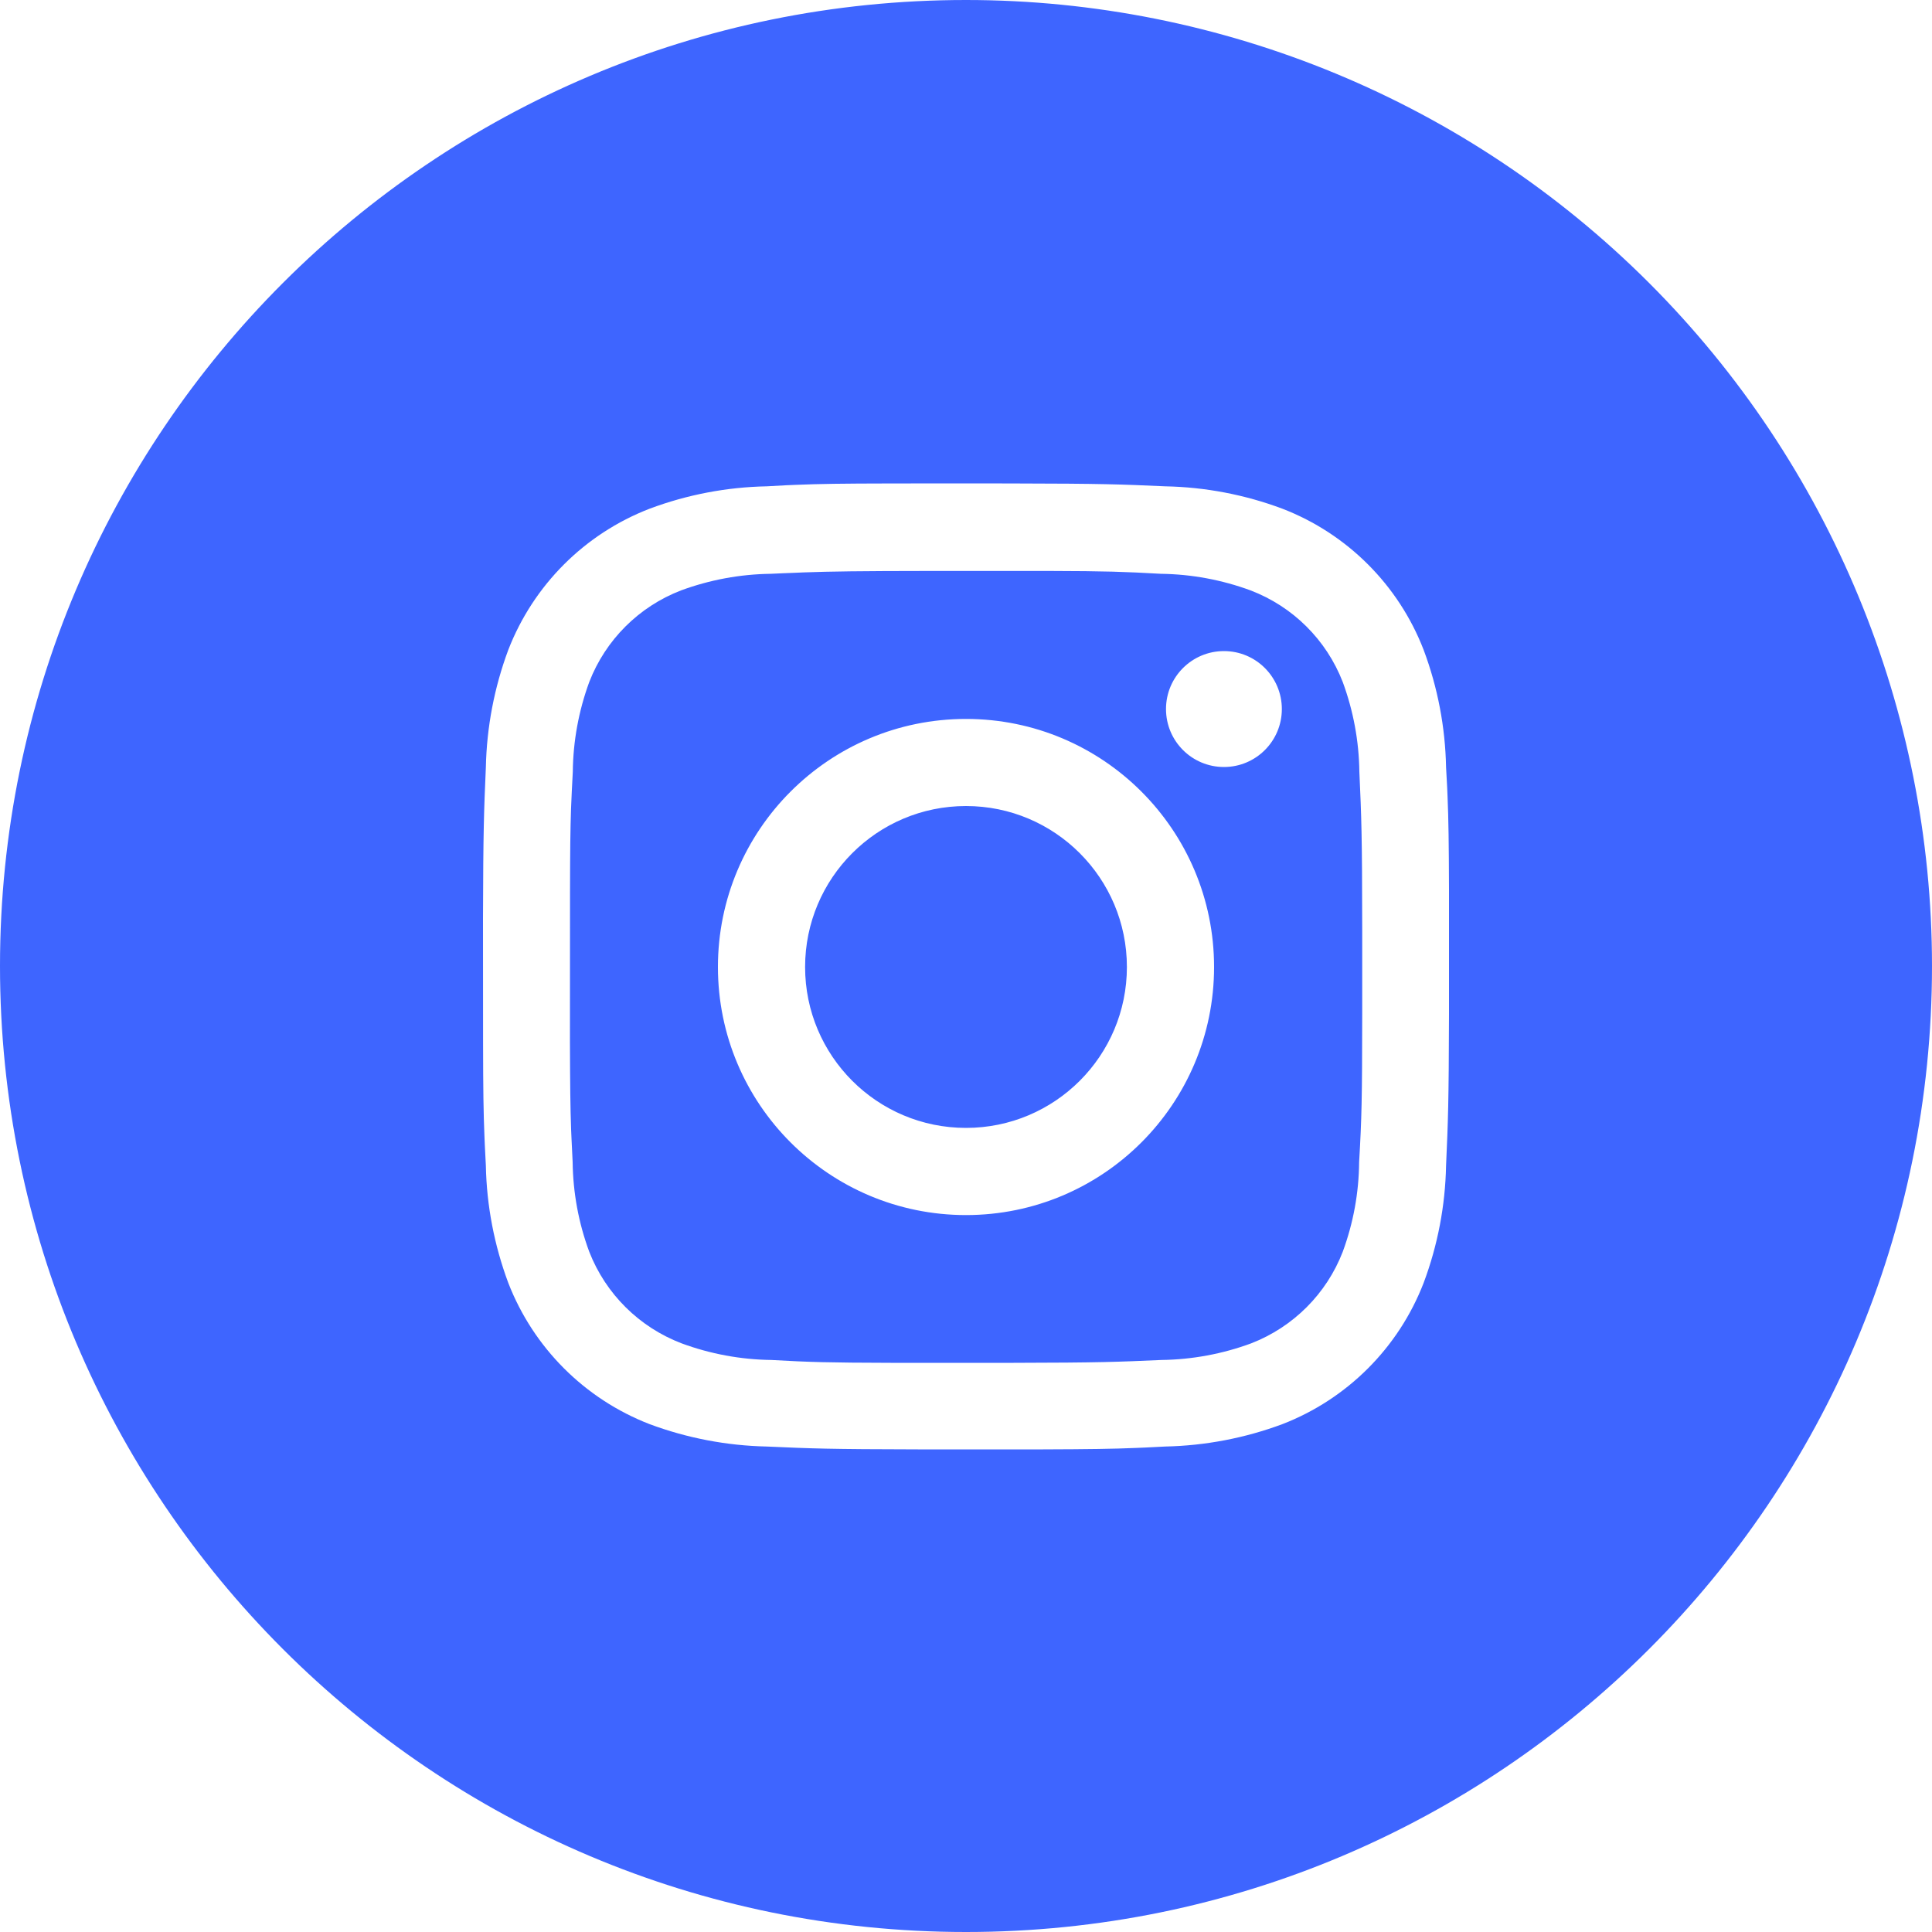 <svg width="25" height="25" viewBox="0 0 25 25" fill="none" xmlns="http://www.w3.org/2000/svg">
<path fill-rule="evenodd" clip-rule="evenodd" d="M12.5 0C15.815 0 18.995 1.317 21.339 3.661C23.683 6.005 25 9.185 25 12.5C25 19.404 19.404 25 12.5 25C5.596 25 0 19.404 0 12.5C0 5.597 5.596 0 12.5 0ZM12.5 6.255L12.33 6.255L11.503 6.256C10.9 6.257 10.606 6.261 10.296 6.274L10.178 6.279C10.098 6.283 10.015 6.287 9.922 6.293C9.404 6.303 8.891 6.401 8.405 6.583C7.566 6.907 6.902 7.571 6.577 8.41C6.396 8.896 6.298 9.409 6.287 9.928C6.262 10.503 6.253 10.74 6.25 11.882L6.251 13.502C6.252 14.105 6.256 14.399 6.269 14.71L6.274 14.827C6.278 14.907 6.282 14.991 6.287 15.083C6.297 15.601 6.396 16.114 6.577 16.6C6.902 17.439 7.566 18.103 8.405 18.428C8.891 18.609 9.404 18.707 9.922 18.718C10.498 18.744 10.735 18.753 11.877 18.755L12.33 18.755C12.385 18.755 12.441 18.755 12.5 18.755H12.67L13.497 18.755C14.1 18.753 14.394 18.749 14.704 18.736L14.822 18.731C14.902 18.727 14.985 18.723 15.078 18.718C15.596 18.707 16.109 18.609 16.595 18.428C17.434 18.103 18.098 17.439 18.422 16.6C18.604 16.114 18.702 15.601 18.712 15.083C18.738 14.507 18.747 14.27 18.75 13.128L18.75 12.675C18.75 12.62 18.75 12.564 18.75 12.505L18.75 12.335L18.75 11.508C18.748 10.905 18.744 10.611 18.731 10.301L18.726 10.183C18.722 10.103 18.718 10.02 18.712 9.928C18.702 9.409 18.604 8.896 18.422 8.41C18.098 7.571 17.434 6.907 16.595 6.583C16.109 6.401 15.596 6.303 15.078 6.293C14.502 6.267 14.265 6.258 13.123 6.256L12.67 6.255C12.615 6.255 12.559 6.255 12.5 6.255ZM13.361 7.388L13.583 7.388C14.31 7.39 14.546 7.398 15.023 7.425C15.419 7.43 15.811 7.503 16.183 7.64C16.73 7.849 17.163 8.279 17.375 8.825C17.512 9.197 17.585 9.589 17.59 9.985C17.617 10.577 17.626 10.797 17.627 12.038L17.627 13.121C17.626 14.242 17.62 14.469 17.587 15.038C17.584 15.434 17.512 15.826 17.375 16.198C17.165 16.742 16.734 17.172 16.19 17.383C15.819 17.52 15.426 17.593 15.03 17.598C14.461 17.623 14.236 17.633 13.116 17.635L11.527 17.635C10.714 17.633 10.479 17.626 9.98 17.598C9.584 17.593 9.191 17.52 8.82 17.383C8.272 17.174 7.838 16.744 7.625 16.198C7.487 15.826 7.415 15.434 7.41 15.038C7.404 14.924 7.399 14.824 7.395 14.728L7.39 14.613C7.38 14.329 7.377 14.044 7.375 13.49L7.376 11.535C7.377 11.017 7.38 10.734 7.389 10.468L7.394 10.354L7.399 10.239C7.403 10.16 7.407 10.078 7.412 9.988C7.416 9.591 7.488 9.198 7.625 8.825C7.836 8.28 8.267 7.85 8.812 7.64C9.184 7.503 9.576 7.43 9.973 7.425C10.086 7.42 10.186 7.415 10.283 7.412L10.397 7.407C10.757 7.394 11.118 7.389 12.025 7.388L13.239 7.388C13.281 7.388 13.322 7.388 13.361 7.388ZM12.5 9.303C10.727 9.303 9.29 10.74 9.29 12.513C9.29 14.286 10.727 15.723 12.5 15.723C14.273 15.723 15.71 14.286 15.71 12.513C15.71 10.74 14.273 9.303 12.5 9.303ZM12.5 10.43C13.65 10.43 14.582 11.363 14.582 12.513C14.582 13.663 13.65 14.595 12.5 14.595C11.35 14.595 10.418 13.663 10.418 12.513C10.418 11.363 11.35 10.43 12.5 10.43ZM15.838 8.425C15.423 8.425 15.088 8.761 15.088 9.175C15.088 9.589 15.423 9.925 15.838 9.925C16.252 9.925 16.587 9.589 16.587 9.175C16.587 8.761 16.252 8.425 15.838 8.425Z" fill="#3E65FF"/>
</svg>
